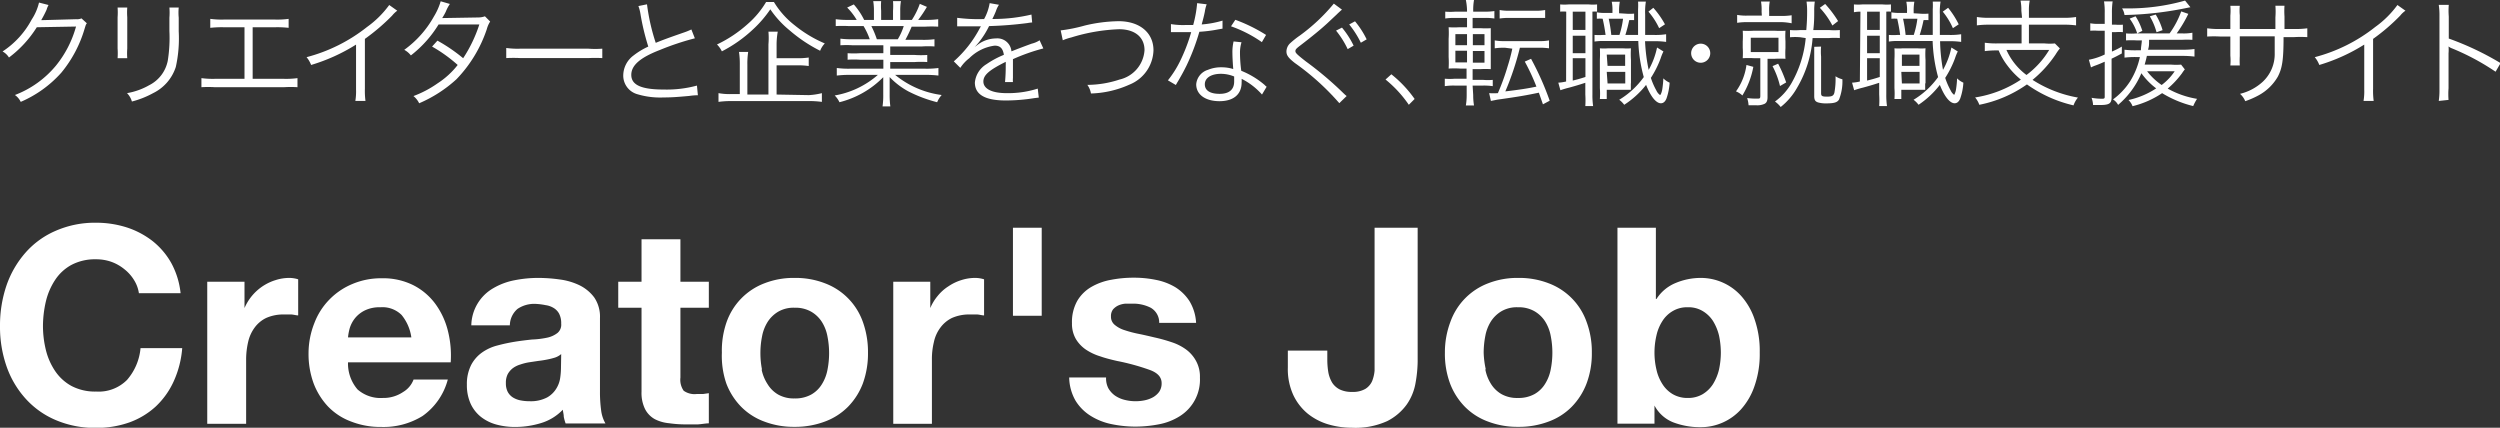 <svg xmlns="http://www.w3.org/2000/svg" viewBox="0 0 214.72 36.74"><rect x="0" y="0" width="214.72" height="36.74" fill="#333333" stroke="none"/><defs><style>.cls-1{fill:#fff;}</style></defs><title>アセット 9</title><g id="レイヤー_2" data-name="レイヤー 2"><g id="レイヤー_1-2" data-name="レイヤー 1"><path class="cls-1" d="M11.51,24.05a3.51,3.51,0,0,0-.83-.93,3.8,3.8,0,0,0-1.11-.63,3.88,3.88,0,0,0-1.31-.22,4.34,4.34,0,0,0-2.12.48,3.91,3.91,0,0,0-1.41,1.3,5.76,5.76,0,0,0-.79,1.84A9.49,9.49,0,0,0,3.69,28a8.74,8.74,0,0,0,.25,2.06,5.64,5.64,0,0,0,.79,1.8,4,4,0,0,0,1.41,1.29,4.34,4.34,0,0,0,2.12.48,3.43,3.43,0,0,0,2.65-1,4.81,4.81,0,0,0,1.16-2.73h3.58a8.47,8.47,0,0,1-.73,2.85,6.86,6.86,0,0,1-1.55,2.17,6.72,6.72,0,0,1-2.26,1.36,8.39,8.39,0,0,1-2.85.47,8.56,8.56,0,0,1-3.47-.67,7.33,7.33,0,0,1-2.6-1.85A8.11,8.11,0,0,1,.56,31.46,10.32,10.32,0,0,1,0,28a10.68,10.68,0,0,1,.56-3.49,8.43,8.43,0,0,1,1.63-2.81,7.28,7.28,0,0,1,2.6-1.88,8.4,8.4,0,0,1,3.47-.69,8.61,8.61,0,0,1,2.62.4,7.25,7.25,0,0,1,2.22,1.17,6.42,6.42,0,0,1,1.61,1.89,6.9,6.9,0,0,1,.8,2.59H11.93A2.94,2.94,0,0,0,11.51,24.05Z"/><path class="cls-1" d="M21,24.2v2.26H21a4.27,4.27,0,0,1,2.66-2.4,3.84,3.84,0,0,1,1.22-.19,2.58,2.58,0,0,1,.73.12v3.1c-.16,0-.35-.06-.57-.08l-.63,0a3.6,3.6,0,0,0-1.55.3,2.67,2.67,0,0,0-1,.84,3.29,3.29,0,0,0-.55,1.23,6.7,6.7,0,0,0-.17,1.53v5.49H17.8V24.2Z"/><path class="cls-1" d="M30.71,33.45a3,3,0,0,0,2.17.73,3,3,0,0,0,1.74-.51,2.09,2.09,0,0,0,.9-1.07h2.94a5.56,5.56,0,0,1-2.17,3.13,6.35,6.35,0,0,1-3.53.94,6.91,6.91,0,0,1-2.59-.46,5.3,5.3,0,0,1-2-1.3,6,6,0,0,1-1.24-2,7.37,7.37,0,0,1-.43-2.59A7.07,7.07,0,0,1,27,27.75a5.82,5.82,0,0,1,1.27-2,5.9,5.9,0,0,1,2-1.36,6.31,6.31,0,0,1,2.53-.49,5.79,5.79,0,0,1,2.71.6,5.38,5.38,0,0,1,1.89,1.61,6.61,6.61,0,0,1,1.07,2.31,8.62,8.62,0,0,1,.24,2.7H29.89A3.41,3.41,0,0,0,30.71,33.45Zm3.78-6.4a2.34,2.34,0,0,0-1.82-.66,2.89,2.89,0,0,0-1.33.27,2.51,2.51,0,0,0-.85.67,2.59,2.59,0,0,0-.45.85,4.43,4.43,0,0,0-.15.8h5.44A3.88,3.88,0,0,0,34.49,27.05Z"/><path class="cls-1" d="M40.48,27.94a3.76,3.76,0,0,1,1.91-3.2,5.69,5.69,0,0,1,1.8-.67,10.38,10.38,0,0,1,2-.2,13.13,13.13,0,0,1,1.86.13,5.55,5.55,0,0,1,1.72.5,3.51,3.51,0,0,1,1.27,1.05,2.93,2.93,0,0,1,.49,1.78v6.33a11.55,11.55,0,0,0,.1,1.58A3,3,0,0,0,52,36.37H48.58a3.83,3.83,0,0,1-.16-.58c0-.2-.06-.4-.08-.6a4.32,4.32,0,0,1-1.88,1.15,7.54,7.54,0,0,1-2.21.33,6.06,6.06,0,0,1-1.63-.21,3.73,3.73,0,0,1-1.32-.66,3.09,3.09,0,0,1-.88-1.13,3.84,3.84,0,0,1-.32-1.62,3.61,3.61,0,0,1,.37-1.71,3.06,3.06,0,0,1,.94-1.07,4,4,0,0,1,1.32-.6,15.19,15.19,0,0,1,1.49-.32c.5-.08,1-.14,1.48-.19A7.52,7.52,0,0,0,47,29a2.17,2.17,0,0,0,.89-.41.92.92,0,0,0,.31-.79,1.77,1.77,0,0,0-.18-.86,1.3,1.3,0,0,0-.47-.49,1.77,1.77,0,0,0-.68-.24A5.53,5.53,0,0,0,46,26.1a2.57,2.57,0,0,0-1.55.43,1.89,1.89,0,0,0-.66,1.41Zm7.72,2.47a1.6,1.6,0,0,1-.53.3,6.14,6.14,0,0,1-.68.17c-.25.05-.5.09-.77.12l-.8.12a4.73,4.73,0,0,0-.74.19,2.06,2.06,0,0,0-.63.31,1.66,1.66,0,0,0-.44.51,1.61,1.61,0,0,0-.16.78,1.57,1.57,0,0,0,.16.75,1.3,1.3,0,0,0,.45.48,1.93,1.93,0,0,0,.66.25,3.94,3.94,0,0,0,.77.07A3,3,0,0,0,47,34.13a2.17,2.17,0,0,0,.8-.79,2.35,2.35,0,0,0,.32-.93,6.14,6.14,0,0,0,.06-.75Z"/><path class="cls-1" d="M60.88,24.2v2.23H58.44v6a1.64,1.64,0,0,0,.28,1.13,1.62,1.62,0,0,0,1.13.28l.54,0,.49-.07v2.59c-.28,0-.59.07-.94.09l-1,0a9.8,9.8,0,0,1-1.47-.1A3.33,3.33,0,0,1,56.24,36a2.07,2.07,0,0,1-.84-.87,3.14,3.14,0,0,1-.3-1.48V26.43h-2V24.2h2V20.55h3.34V24.2Z"/><path class="cls-1" d="M62.41,27.65a5.52,5.52,0,0,1,3.25-3.32,6.87,6.87,0,0,1,2.59-.46,7,7,0,0,1,2.6.46,5.5,5.5,0,0,1,3.26,3.32,7.61,7.61,0,0,1,.44,2.64,7.53,7.53,0,0,1-.44,2.64,5.79,5.79,0,0,1-1.27,2,5.46,5.46,0,0,1-2,1.28,7.2,7.2,0,0,1-2.6.45,7.07,7.07,0,0,1-2.59-.45,5.42,5.42,0,0,1-2-1.28,5.79,5.79,0,0,1-1.27-2A7.31,7.31,0,0,1,62,30.29,7.39,7.39,0,0,1,62.41,27.65Zm3,4.07A3.57,3.57,0,0,0,65.93,33a2.59,2.59,0,0,0,.91.89,2.72,2.72,0,0,0,1.41.33,2.81,2.81,0,0,0,1.42-.33,2.53,2.53,0,0,0,.92-.89,3.57,3.57,0,0,0,.48-1.24,7.37,7.37,0,0,0,0-2.86,3.54,3.54,0,0,0-.48-1.25,2.68,2.68,0,0,0-.92-.88,2.72,2.72,0,0,0-1.42-.34,2.63,2.63,0,0,0-1.41.34,2.74,2.74,0,0,0-.91.88,3.54,3.54,0,0,0-.48,1.25,7.37,7.37,0,0,0,0,2.86Z"/><path class="cls-1" d="M79.9,24.2v2.26h0a4.05,4.05,0,0,1,.64-1.05,3.79,3.79,0,0,1,.92-.82,4.14,4.14,0,0,1,1.1-.53,3.86,3.86,0,0,1,1.23-.19,2.58,2.58,0,0,1,.73.12v3.1c-.16,0-.35-.06-.57-.08l-.64,0a3.63,3.63,0,0,0-1.55.3,2.72,2.72,0,0,0-1,.84,3.14,3.14,0,0,0-.55,1.23,6.18,6.18,0,0,0-.17,1.53v5.49H76.72V24.2Z"/><path class="cls-1" d="M89.47,19.56v7.56H87V19.56Z"/><path class="cls-1" d="M95.19,33.34a2,2,0,0,0,.58.64,2.5,2.5,0,0,0,.81.36,3.75,3.75,0,0,0,1,.12,3.81,3.81,0,0,0,.74-.08,2.6,2.6,0,0,0,.71-.26,1.71,1.71,0,0,0,.53-.47,1.27,1.27,0,0,0,.21-.74c0-.51-.33-.88-1-1.13A19.31,19.31,0,0,0,95.93,31c-.48-.11-1-.24-1.42-.39a4.72,4.72,0,0,1-1.24-.58,2.94,2.94,0,0,1-.87-.92,2.6,2.6,0,0,1-.33-1.35,3.7,3.7,0,0,1,.46-1.93,3.36,3.36,0,0,1,1.21-1.19,5.22,5.22,0,0,1,1.7-.61,10.27,10.27,0,0,1,1.93-.18,9.33,9.33,0,0,1,1.92.19,5.16,5.16,0,0,1,1.66.63,3.92,3.92,0,0,1,1.21,1.19,4,4,0,0,1,.57,1.87H99.56a1.45,1.45,0,0,0-.73-1.3,3.32,3.32,0,0,0-1.56-.35c-.18,0-.39,0-.61,0a1.89,1.89,0,0,0-.6.15,1.41,1.41,0,0,0-.46.34.93.93,0,0,0-.18.6.89.89,0,0,0,.32.73,2.42,2.42,0,0,0,.86.46,9.73,9.73,0,0,0,1.22.32c.45.09.91.2,1.38.31a13.74,13.74,0,0,1,1.43.4,4.44,4.44,0,0,1,1.23.62,3,3,0,0,1,.87,1,2.79,2.79,0,0,1,.33,1.42,3.7,3.7,0,0,1-1.74,3.32,5.11,5.11,0,0,1-1.77.69,10.69,10.69,0,0,1-2,.2,10.09,10.09,0,0,1-2.07-.21,5.34,5.34,0,0,1-1.8-.71,4,4,0,0,1-1.3-1.3,4.15,4.15,0,0,1-.55-2H95A1.83,1.83,0,0,0,95.19,33.34Z"/><path class="cls-1" d="M121.58,32.88a4.58,4.58,0,0,1-.75,1.85,4.65,4.65,0,0,1-1.69,1.44,6.6,6.6,0,0,1-3,.57,7.36,7.36,0,0,1-2.05-.29,5.15,5.15,0,0,1-1.77-.92,4.62,4.62,0,0,1-1.24-1.6,5.33,5.33,0,0,1-.47-2.37V30.11H114v.75a6.64,6.64,0,0,0,.09,1.13,2.69,2.69,0,0,0,.33.88,1.67,1.67,0,0,0,.65.58,2.34,2.34,0,0,0,1.07.21,2.1,2.1,0,0,0,1.13-.26,1.5,1.5,0,0,0,.58-.67,3.12,3.12,0,0,0,.21-.9c0-.32,0-.63,0-.92V19.56h3.7V31.07A11.09,11.09,0,0,1,121.58,32.88Z"/><path class="cls-1" d="M124.57,27.65a5.52,5.52,0,0,1,3.25-3.32,6.87,6.87,0,0,1,2.59-.46,7,7,0,0,1,2.6.46,5.5,5.5,0,0,1,3.26,3.32,7.39,7.39,0,0,1,.45,2.64,7.31,7.31,0,0,1-.45,2.64,5.79,5.79,0,0,1-1.27,2,5.37,5.37,0,0,1-2,1.28,7.16,7.16,0,0,1-2.6.45,7.07,7.07,0,0,1-2.59-.45,5.42,5.42,0,0,1-2-1.28,5.79,5.79,0,0,1-1.27-2,7.31,7.31,0,0,1-.44-2.64A7.39,7.39,0,0,1,124.57,27.65Zm3,4.07a3.57,3.57,0,0,0,.48,1.24,2.59,2.59,0,0,0,.91.89,2.72,2.72,0,0,0,1.41.33,2.81,2.81,0,0,0,1.42-.33,2.53,2.53,0,0,0,.92-.89,3.57,3.57,0,0,0,.48-1.24,7.37,7.37,0,0,0,0-2.86,3.54,3.54,0,0,0-.48-1.25,2.68,2.68,0,0,0-.92-.88,2.72,2.72,0,0,0-1.42-.34,2.63,2.63,0,0,0-1.41.34,2.74,2.74,0,0,0-.91.88,3.54,3.54,0,0,0-.48,1.25,7.62,7.62,0,0,0-.14,1.43A7.54,7.54,0,0,0,127.61,31.72Z"/><path class="cls-1" d="M142.22,19.56v6.12h.05a3.56,3.56,0,0,1,1.66-1.38,5.6,5.6,0,0,1,2.17-.43,4.66,4.66,0,0,1,3.43,1.53,5.75,5.75,0,0,1,1.16,2,8.29,8.29,0,0,1,.45,2.88,8.29,8.29,0,0,1-.45,2.88,5.75,5.75,0,0,1-1.16,2,4.66,4.66,0,0,1-3.43,1.53,6.5,6.5,0,0,1-2.4-.42,3.12,3.12,0,0,1-1.6-1.44h0v1.56h-3.18V19.56Zm5.42,9.25a4.27,4.27,0,0,0-.52-1.25,2.67,2.67,0,0,0-.89-.85,2.36,2.36,0,0,0-1.28-.32,2.4,2.4,0,0,0-1.27.32,2.58,2.58,0,0,0-.89.85,3.79,3.79,0,0,0-.52,1.25,6.52,6.52,0,0,0-.17,1.48,6.34,6.34,0,0,0,.17,1.46,3.79,3.79,0,0,0,.52,1.25,2.61,2.61,0,0,0,.89.86,2.49,2.49,0,0,0,1.27.32,2.45,2.45,0,0,0,1.28-.32,2.71,2.71,0,0,0,.89-.86,4.27,4.27,0,0,0,.52-1.25,7,7,0,0,0,.16-1.46A7.14,7.14,0,0,0,147.64,28.81Z"/><path class="cls-1" d="M4.17.43A1.91,1.91,0,0,0,4,.84a9.56,9.56,0,0,1-.46.89c.13,0,.13,0,3-.08A1,1,0,0,0,7,1.58L7.46,2c-.09.12-.09.13-.2.49a10.58,10.58,0,0,1-2,3.76,9.92,9.92,0,0,1-3.48,2.5,1.51,1.51,0,0,0-.5-.59A8.51,8.51,0,0,0,4.81,5.63,9.19,9.19,0,0,0,6.53,2.28l-3.37.06A9.64,9.64,0,0,1,.77,4.94a1.46,1.46,0,0,0-.55-.52,7.47,7.47,0,0,0,2.5-2.74A4.53,4.53,0,0,0,3.35.22Z"/><path class="cls-1" d="M10.93.65a5.46,5.46,0,0,0,0,.83V4.17a5.3,5.3,0,0,0,0,.83H10.1a6.06,6.06,0,0,0,0-.84V1.49a5.88,5.88,0,0,0,0-.84Zm4.42,0a4.46,4.46,0,0,0,0,.87V2.7a11.27,11.27,0,0,1-.25,3.05A3.8,3.8,0,0,1,13.15,8a7.87,7.87,0,0,1-1.82.72A1.71,1.71,0,0,0,10.91,8a5.82,5.82,0,0,0,1.9-.68,3,3,0,0,0,1.6-2.11,12.43,12.43,0,0,0,.14-2.55V1.53a5.56,5.56,0,0,0,0-.88Z"/><path class="cls-1" d="M21.7,6.77h2.68a7.2,7.2,0,0,0,1.17-.06v.78a9.21,9.21,0,0,0-1.16,0H18.45a9.13,9.13,0,0,0-1.15,0V6.71a7.13,7.13,0,0,0,1.16.06H21V2.34H19.22a9.11,9.11,0,0,0-1.16.05V1.62a7.27,7.27,0,0,0,1.17.06h4.39a7.27,7.27,0,0,0,1.17-.06v.77a9.11,9.11,0,0,0-1.16-.05H21.7Z"/><path class="cls-1" d="M34.12.92a2.26,2.26,0,0,0-.44.42,17.61,17.61,0,0,1-2.34,2V7.61a6.64,6.64,0,0,0,.05,1.06h-.87a5.21,5.21,0,0,0,.06-1V3.83a15.63,15.63,0,0,1-3.86,1.75,2.32,2.32,0,0,0-.39-.67,14.08,14.08,0,0,0,5.19-2.59A8.39,8.39,0,0,0,33.43.43Z"/><path class="cls-1" d="M38.64.34a3.31,3.31,0,0,0-.35.66,5.09,5.09,0,0,1-.31.55c.14,0,.14,0,3.09-.05a1.73,1.73,0,0,0,.58-.1l.45.45a2.24,2.24,0,0,0-.29.66,11.38,11.38,0,0,1-2.61,4.3A11.37,11.37,0,0,1,36,8.87a1.78,1.78,0,0,0-.49-.62,9,9,0,0,0,2.07-1.09,7,7,0,0,0,1.73-1.58A12.58,12.58,0,0,0,37.11,4l.46-.51A14.29,14.29,0,0,1,39.78,5a11.94,11.94,0,0,0,1.39-2.9l-3.5,0a9.93,9.93,0,0,1-2.38,2.66,1.8,1.8,0,0,0-.57-.48,8.78,8.78,0,0,0,2.54-2.85A5.46,5.46,0,0,0,37.85.11Z"/><path class="cls-1" d="M43.48,4.12a7.07,7.07,0,0,0,1.24.06h5.8a7.89,7.89,0,0,0,1.21,0v.81a11.44,11.44,0,0,0-1.22,0H44.72a10.92,10.92,0,0,0-1.24,0Z"/><path class="cls-1" d="M55.57.37a17.39,17.39,0,0,0,.75,3.31c.59-.24.87-.35,2.42-.89a5.41,5.41,0,0,0,.64-.26l.3.76a23,23,0,0,0-3,1C55,4.94,54.22,5.6,54.22,6.43S55,7.69,57,7.69a9.93,9.93,0,0,0,2.86-.34l.08.83a5.18,5.18,0,0,0-.74.06c-1,.09-1.51.13-2.21.13a6.8,6.8,0,0,1-2.22-.27,1.66,1.66,0,0,1-1.24-1.64,2.16,2.16,0,0,1,.89-1.7A6.23,6.23,0,0,1,55.68,4,20.37,20.37,0,0,1,55,1.15a3.35,3.35,0,0,0-.17-.63Z"/><path class="cls-1" d="M66.47.17a7.31,7.31,0,0,0,1.78,2,10.76,10.76,0,0,0,2.59,1.56,1.92,1.92,0,0,0-.4.63A12.77,12.77,0,0,1,67.81,2.6,8.47,8.47,0,0,1,66.16.8,9.79,9.79,0,0,1,64.7,2.5,11.73,11.73,0,0,1,62,4.41a2.15,2.15,0,0,0-.42-.59,11,11,0,0,0,2.63-1.75A7.69,7.69,0,0,0,65.8.17Zm3,8A5.81,5.81,0,0,0,70.59,8v.75a8.31,8.31,0,0,0-1.14-.07H62.86a8.26,8.26,0,0,0-1.15.07V8a5.4,5.4,0,0,0,1.12.08h.71V5.57a7,7,0,0,0-.07-1.11h.79a6.65,6.65,0,0,0-.07,1.11V8.12H66V3.81A6.55,6.55,0,0,0,66,2.72h.8A6.26,6.26,0,0,0,66.7,3.8V5h1.76a6.17,6.17,0,0,0,1-.06v.73a6.6,6.6,0,0,0-1-.06H66.7V8.12Z"/><path class="cls-1" d="M73.25,3.89a7.8,7.8,0,0,0-1.07,0V3.32a7.28,7.28,0,0,0,1.07.05H74.7a6,6,0,0,0-.53-1.13H72.91a10.66,10.66,0,0,0-1.13,0V1.65a7.79,7.79,0,0,0,1.11.06h.69A5.25,5.25,0,0,0,72.76.65l.57-.27a5.94,5.94,0,0,1,.89,1.33h.84V.94A4.84,4.84,0,0,0,75,.1h.68a5.64,5.64,0,0,0,0,.83v.78H76.7V.93a5.81,5.81,0,0,0,0-.83h.68a4.68,4.68,0,0,0-.06.84v.77h1A6.43,6.43,0,0,0,79,.33l.61.26a9.94,9.94,0,0,1-.75,1.12h.6a7.75,7.75,0,0,0,1.12-.06v.64a10.66,10.66,0,0,0-1.13,0H78.3a11.39,11.39,0,0,1-.54,1.13h1.42a7.52,7.52,0,0,0,1.08-.05v.62a7.87,7.87,0,0,0-1.08,0H76.46v.73h2.1a7.52,7.52,0,0,0,1.08,0v.61a7.78,7.78,0,0,0-1.08,0h-2.1V5.9h3a7.51,7.51,0,0,0,1.14-.06v.65a9.52,9.52,0,0,0-1.13-.06H76.88a7.9,7.9,0,0,0,4,1.73,2.18,2.18,0,0,0-.39.62A11.76,11.76,0,0,1,78,7.84a6.55,6.55,0,0,1-1.59-1.22c0,.45,0,.63,0,.85v.67a7.32,7.32,0,0,0,.06,1H75.8a6.61,6.61,0,0,0,.06-1.05V7.47c0-.23,0-.45,0-.84a8,8,0,0,1-3.76,2.15,2,2,0,0,0-.41-.58,7.58,7.58,0,0,0,3.71-1.77H73a9.4,9.4,0,0,0-1.13.06V5.84A7.63,7.63,0,0,0,73,5.9h2.87V5.13h-2a7.62,7.62,0,0,0-1.07,0V4.57a7.62,7.62,0,0,0,1.07,0h2V3.89Zm3.86-.52a5.13,5.13,0,0,0,.51-1.13H74.84a8.22,8.22,0,0,1,.47,1.13Z"/><path class="cls-1" d="M84.52,1.64A4.24,4.24,0,0,0,85,.27l.8.14a2.12,2.12,0,0,0-.26.54c-.13.32-.26.59-.31.68h.21a14.07,14.07,0,0,0,3.15-.38l.06.68a3.12,3.12,0,0,0-.4.05,32.29,32.29,0,0,1-3.3.26,7.37,7.37,0,0,1-.9,1.42c-.1.12-.3.35-.34.38l-.13.1h0l0,0,.46-.35a2.66,2.66,0,0,1,1.51-.49,1.21,1.21,0,0,1,1.32,1.11c.73-.29,1.3-.5,1.74-.66a2.2,2.2,0,0,0,.68-.29l.32.7A16.6,16.6,0,0,0,87,5.08c0,.26,0,.36,0,.61s0,.35,0,.55,0,.36,0,.45a2.17,2.17,0,0,0,0,.36h-.68a14.38,14.38,0,0,0,.06-1.44,2.63,2.63,0,0,0,0-.3C85,6,84.46,6.43,84.46,7s.62,1,2,1a8.38,8.38,0,0,0,2.67-.39l.09.77-.4.05a15.51,15.51,0,0,1-2.43.2c-1.79,0-2.66-.51-2.66-1.54a2.07,2.07,0,0,1,1-1.58,7.76,7.76,0,0,1,1.49-.8c-.08-.55-.32-.79-.79-.79A3.76,3.76,0,0,0,83.25,5a3.31,3.31,0,0,0-.77.83l-.56-.56a10,10,0,0,0,2.24-2.86l.09-.15-.19,0-1.47,0h-.38V1.53a14,14,0,0,0,2.14.11Z"/><path class="cls-1" d="M91.1,2.61a13.41,13.41,0,0,0,2.08-.42,13.2,13.2,0,0,1,2.89-.37c1.83,0,3,1,3,2.5A3.28,3.28,0,0,1,97,7.27a8.63,8.63,0,0,1-3.3.76,1.76,1.76,0,0,0-.31-.74,8.93,8.93,0,0,0,2.77-.46,2.77,2.77,0,0,0,2.14-2.52c0-1.12-.83-1.8-2.19-1.8A15.75,15.75,0,0,0,92,3.22a4.39,4.39,0,0,0-.72.24Z"/><path class="cls-1" d="M103.64.37a3.13,3.13,0,0,0-.16.64c-.07.34-.13.58-.27,1.09A8.32,8.32,0,0,0,105,1.77l0,.69-.35.06a12.07,12.07,0,0,1-1.64.21,18.63,18.63,0,0,1-1.11,2.92c-.24.48-.33.65-.71,1.31-.09.14-.15.26-.2.34l-.68-.4a8.83,8.83,0,0,0,1-1.56,15,15,0,0,0,1-2.58l-.74,0h-1V2.07a6.32,6.32,0,0,0,1.19.08h.72a10.29,10.29,0,0,0,.34-1.88Zm4.75,7.75a5.86,5.86,0,0,0-1.75-1.35,2.07,2.07,0,0,1,0,.32c0,1-.68,1.6-1.9,1.6s-2-.57-2-1.45A1.42,1.42,0,0,1,103.74,6a2.92,2.92,0,0,1,1.18-.22,3.3,3.3,0,0,1,1,.15c-.05-.65-.07-1.12-.07-1.37a4,4,0,0,1,.1-1l.68.07a3.07,3.07,0,0,0-.13.93,11.93,11.93,0,0,0,.11,1.52,7.18,7.18,0,0,1,2,1.21,1,1,0,0,0,.18.16Zm-3.52-1.78c-.85,0-1.39.35-1.39.9s.48.82,1.27.82S106,7.72,106,7c0-.12,0-.43,0-.43A3,3,0,0,0,104.87,6.34Zm3.51-2.72a10.85,10.85,0,0,0-2.65-1.36l.37-.56A13.78,13.78,0,0,1,108.74,3Z"/><path class="cls-1" d="M115.26.83l-.1.08-.26.24-.08.08L114,2c-.52.48-1.23,1.07-2.3,1.89-.37.28-.44.36-.44.5s.08.25.89.88A29.29,29.29,0,0,1,115.38,8l.17.16.11.09-.63.61a21.5,21.5,0,0,0-3.82-3.45c-.56-.44-.72-.66-.72-1a1,1,0,0,1,.29-.67,7.73,7.73,0,0,1,.85-.68A15.9,15.9,0,0,0,114.56.31Zm0,1.54a7.59,7.59,0,0,1,1,1.55l-.51.3a7.65,7.65,0,0,0-1-1.59Zm1.12-.54a7.64,7.64,0,0,1,1,1.55l-.5.29a8.08,8.08,0,0,0-1-1.57Z"/><path class="cls-1" d="M119.5,6.38a10.19,10.19,0,0,1,2,2.12L121,9a10.15,10.15,0,0,0-2-2.17Z"/><path class="cls-1" d="M126.53,8.17a5.26,5.26,0,0,0,.07.89h-.7a5.29,5.29,0,0,0,.07-.9V7.35h-1a5.27,5.27,0,0,0-.88.05V6.76a4.93,4.93,0,0,0,.87,0h1V5.89h-.54a8,8,0,0,0-1,0,8.63,8.63,0,0,0,0-1V3.34a8.17,8.17,0,0,0,0-1,7.41,7.41,0,0,0,.93,0H126V1.54H125a5.14,5.14,0,0,0-.87.05V1A5.06,5.06,0,0,0,125,1H126V.87A5.1,5.1,0,0,0,125.9,0h.7a5,5,0,0,0-.07.87V1h.93a5.19,5.19,0,0,0,.89-.05v.64a5,5,0,0,0-.87-.05h-1v.88h.69a5.83,5.83,0,0,0,.87,0c0,.2,0,.48,0,.94V4.94c0,.49,0,.78,0,1a6.48,6.48,0,0,0-.91,0h-.65v.92h.9a4.63,4.63,0,0,0,.83,0V7.4a5.16,5.16,0,0,0-.86-.05h-.87ZM125,2.93v.95H126V2.93Zm0,1.43v1H126v-1Zm2.5-.48V2.93h-1v.95Zm0,1.5v-1h-1v1Zm1.76-1.28a5.49,5.49,0,0,0-.88.05V3.47a4.25,4.25,0,0,0,.89.06h2.88a4.2,4.2,0,0,0,.89-.06v.68a5.48,5.48,0,0,0-.89-.05h-1.61a24.26,24.26,0,0,1-1.25,3.75c1.24-.15,1.8-.23,2.67-.41a17.5,17.5,0,0,0-1-2.15l.54-.24a24.51,24.51,0,0,1,1.6,3.6l-.58.31-.35-1c-1,.21-1.7.34-3.57.6l-.55.11L127.9,8a5.24,5.24,0,0,0,.75,0,19.62,19.62,0,0,0,.84-2.31,15.54,15.54,0,0,0,.4-1.51ZM128.8.86a4.14,4.14,0,0,0,.89.06h2.14a4,4,0,0,0,.88-.06v.68l-.23,0-.65,0h-2.14a5.4,5.4,0,0,0-.89.05Z"/><path class="cls-1" d="M134.52,1A3.06,3.06,0,0,0,134,1V.38a4.3,4.3,0,0,0,.72,0h1.73a4.13,4.13,0,0,0,.72,0V1a2.42,2.42,0,0,0-.4,0V8.11a6.37,6.37,0,0,0,.06,1h-.67a8.34,8.34,0,0,0,0-1v-1c-.61.2-1,.31-1.4.42a7.1,7.1,0,0,0-.74.22l-.18-.65a3.54,3.54,0,0,0,.67-.1Zm.56,1.57h1.09V1h-1.09Zm0,2h1.09V3.07h-1.09Zm0,2.35c.41-.1.63-.16,1.09-.31V5h-1.09Zm4.5-5.75a4.28,4.28,0,0,0,.77,0v.56a3,3,0,0,0-.42,0A11.73,11.73,0,0,1,139.6,3h1.09c0-.66,0-1,0-2.2a5.4,5.4,0,0,0,0-.66h.67a5.61,5.61,0,0,0-.06,1.11c0,.49,0,1.27,0,1.75H142a5.93,5.93,0,0,0,1.1-.06v.66a6.9,6.9,0,0,0-1.1-.06h-.71A15.19,15.19,0,0,0,141.6,6a6.57,6.57,0,0,0,.72-1.92l.55.34a4.2,4.2,0,0,0-.24.59,8.5,8.5,0,0,1-.84,1.68,6.09,6.09,0,0,0,.47,1.08,1,1,0,0,0,.3.38l.05,0s.1-.16.15-.42a7.81,7.81,0,0,0,.1-1,1.8,1.8,0,0,0,.54.37,4.93,4.93,0,0,1-.27,1.36c-.11.28-.28.41-.48.41-.41,0-.88-.58-1.27-1.58A7.7,7.7,0,0,1,139.5,9a2,2,0,0,0-.43-.43,7.09,7.09,0,0,0,2.11-1.95,13.25,13.25,0,0,1-.47-3.1h-3a4.77,4.77,0,0,0-.76.05V3a5.47,5.47,0,0,0,.75,0h.2c-.07-.51-.13-.85-.25-1.39a3.16,3.16,0,0,0-.5,0V1.06a3.84,3.84,0,0,0,.74.05h.6V1a3.68,3.68,0,0,0-.06-.85h.69a4.55,4.55,0,0,0-.06.86v.13Zm.49,6c0,.11,0,.42,0,.54-.25,0-.36,0-.82,0H138v.79h-.59a6.52,6.52,0,0,0,0-.93V5.1a9,9,0,0,0,0-.95,4.21,4.21,0,0,0,.71,0h1.26a4.64,4.64,0,0,0,.7,0,7.34,7.34,0,0,0,0,1v2Zm-2,0h1.52v-1H138Zm0-1.51h1.51V4.69H138ZM139.09,3a7.18,7.18,0,0,0,.31-1.39h-1.23A12.31,12.31,0,0,1,138.39,3ZM142,.67A7.41,7.41,0,0,1,143,2.09l-.5.33A6,6,0,0,0,141.58,1Z"/><path class="cls-1" d="M146.89,4.57a.82.82,0,1,1-.82-.82A.82.82,0,0,1,146.89,4.57Z"/><path class="cls-1" d="M150.59,5.74a7.25,7.25,0,0,1-.94,2.46,1.73,1.73,0,0,0-.55-.35A5,5,0,0,0,150,5.58ZM151.3,1a4.27,4.27,0,0,0-.05-.87H152a4,4,0,0,0-.05.86v.38H153a5.35,5.35,0,0,0,.88-.06V2A5.19,5.19,0,0,0,153,1.9h-2.86a5.65,5.65,0,0,0-.94.06V1.28a4.4,4.4,0,0,0,.92.06h1.2Zm-.62,4a8.09,8.09,0,0,0-1,0,7.56,7.56,0,0,0,0-.91V3.57a7.93,7.93,0,0,0,0-.93,7.61,7.61,0,0,0,.93,0h1.83a7.46,7.46,0,0,0,.91,0,7.67,7.67,0,0,0,0,.91v.58a7.54,7.54,0,0,0,0,.92,7.9,7.9,0,0,0-.94,0h-.6v3.3c0,.3-.08.48-.26.57a1.51,1.51,0,0,1-.74.12h-.63a2.5,2.5,0,0,0-.12-.62,5.83,5.83,0,0,0,.84.05c.24,0,.29,0,.29-.24V5Zm-.31-.53h2.38V3.24h-2.38Zm2.35,1a10.84,10.84,0,0,1,.69,1.61l-.53.31a7.22,7.22,0,0,0-.64-1.71Zm1.91-2.27a5,5,0,0,0-.89,0V2.58a5,5,0,0,0,.9,0h.5c.05-.62.07-1,.07-1.65a5.72,5.72,0,0,0-.05-.79h.71a5,5,0,0,0-.05.8c0,.53,0,1-.08,1.64h1.34a5.56,5.56,0,0,0,.94,0v.69a5.63,5.63,0,0,0-.94,0h-1.4a9.78,9.78,0,0,1-1.31,4.23,5.66,5.66,0,0,1-1.43,1.69,2.45,2.45,0,0,0-.49-.47,5.11,5.11,0,0,0,1.39-1.53,9.64,9.64,0,0,0,1.25-3.92Zm1.78.8a4.87,4.87,0,0,0,0,.86V8c0,.25.08.3.51.3s.56-.08.63-.33a6.44,6.44,0,0,0,.1-1.42,1.87,1.87,0,0,0,.59.26,4.27,4.27,0,0,1-.29,1.74c-.15.25-.43.33-1.1.33a2.41,2.41,0,0,1-.69-.08c-.26-.08-.35-.22-.34-.61V4.88c0-.49,0-.66,0-.86Zm.35-3.66a9.62,9.62,0,0,1,1.11,1.47l-.49.38A6.76,6.76,0,0,0,156.3.67Z"/><path class="cls-1" d="M159.79,1a3.06,3.06,0,0,0-.56.05V.38a4.39,4.39,0,0,0,.72,0h1.74a4.13,4.13,0,0,0,.72,0V1a2.42,2.42,0,0,0-.4,0V8.11a6.37,6.37,0,0,0,.06,1h-.67a8.34,8.34,0,0,0,0-1v-1c-.61.2-1,.31-1.41.42a7.1,7.1,0,0,0-.74.22l-.18-.65a3.54,3.54,0,0,0,.67-.1Zm.57,1.57h1.09V1h-1.09Zm0,2h1.09V3.07h-1.09Zm0,2.35c.41-.1.63-.16,1.09-.31V5h-1.09Zm4.5-5.75a4.28,4.28,0,0,0,.77,0v.56a3,3,0,0,0-.42,0A11.73,11.73,0,0,1,164.88,3H166c0-.66,0-1,0-2.2a5.4,5.4,0,0,0,0-.66h.67a5.61,5.61,0,0,0-.06,1.11c0,.49,0,1.27,0,1.75h.73a5.93,5.93,0,0,0,1.1-.06v.66a6.9,6.9,0,0,0-1.1-.06h-.71A15.19,15.19,0,0,0,166.88,6a6.57,6.57,0,0,0,.72-1.92l.55.34a4.2,4.2,0,0,0-.24.59,8.5,8.5,0,0,1-.84,1.68,6.09,6.09,0,0,0,.47,1.08,1,1,0,0,0,.3.38l0,0s.1-.16.15-.42a7.81,7.81,0,0,0,.1-1,1.8,1.8,0,0,0,.54.37,4.93,4.93,0,0,1-.27,1.36c-.11.28-.28.41-.48.41-.41,0-.88-.58-1.27-1.58A7.7,7.7,0,0,1,164.78,9a2,2,0,0,0-.43-.43,7.09,7.09,0,0,0,2.11-1.95,13.25,13.25,0,0,1-.47-3.1h-3a4.77,4.77,0,0,0-.76.05V3A5.47,5.47,0,0,0,163,3h.2c-.07-.51-.13-.85-.25-1.39a3.16,3.16,0,0,0-.5,0V1.06a3.84,3.84,0,0,0,.74.05h.6V1a3.68,3.68,0,0,0-.06-.85h.69a4.55,4.55,0,0,0-.06.86v.13Zm.49,6c0,.11,0,.42,0,.54-.25,0-.36,0-.82,0H163.3v.79h-.59a6.52,6.52,0,0,0,0-.93V5.1a9,9,0,0,0,0-.95,4.21,4.21,0,0,0,.71,0h1.26a4.64,4.64,0,0,0,.7,0,7.34,7.34,0,0,0,0,1v2Zm-2,0h1.52v-1H163.3Zm0-1.51h1.51V4.69h-1.51ZM164.37,3a7.18,7.18,0,0,0,.31-1.39h-1.23A12.31,12.31,0,0,1,163.67,3ZM167.32.67a7.41,7.41,0,0,1,.91,1.42l-.5.33A6,6,0,0,0,166.86,1Z"/><path class="cls-1" d="M173.61.92a4.18,4.18,0,0,0-.07-.87h.79a3.93,3.93,0,0,0-.07.87v.61h3a6.35,6.35,0,0,0,1.05-.07v.72a7.63,7.63,0,0,0-1.05-.06h-3V3.73h1.35a4.65,4.65,0,0,0,.88,0l.43.43a3.78,3.78,0,0,0-.35.49,10,10,0,0,1-2,2.21,10.6,10.6,0,0,0,3.9,1.52,2.23,2.23,0,0,0-.38.67,11.28,11.28,0,0,1-4-1.8A10.71,10.71,0,0,1,170,9a2.07,2.07,0,0,0-.36-.63,9.8,9.8,0,0,0,3.93-1.53,6.82,6.82,0,0,1-1.15-1.2,5.74,5.74,0,0,1-.76-1.31h-.13a7.89,7.89,0,0,0-1.06.06V3.67a7.26,7.26,0,0,0,1.07.06h2.09V2.12h-2.84a7.57,7.57,0,0,0-1,.06V1.46a6.35,6.35,0,0,0,1.05.07h2.83Zm-1.28,3.37a5.44,5.44,0,0,0,1.72,2.15A7.5,7.5,0,0,0,176,4.29Z"/><path class="cls-1" d="M180.77,1.12a5.73,5.73,0,0,0-.06-1h.74a6.46,6.46,0,0,0-.06,1v1h.31a3.92,3.92,0,0,0,.63,0v.64a4.17,4.17,0,0,0-.63,0h-.31V4.43a7.56,7.56,0,0,0,.85-.43l0,.59c-.39.21-.52.28-.88.45V8.35c0,.54-.2.67-1,.67-.21,0-.32,0-.59,0a2.15,2.15,0,0,0-.13-.62,5,5,0,0,0,.86.08c.21,0,.27,0,.27-.18v-3c-.42.18-.43.19-.75.31a3.25,3.25,0,0,0-.43.18l-.18-.66a5.24,5.24,0,0,0,1.36-.45V2.64h-.57a5.12,5.12,0,0,0-.67,0V2a3.39,3.39,0,0,0,.67.05h.57Zm2.77,2.35a8.34,8.34,0,0,0-.94,0v-.6a5.24,5.24,0,0,0,.9,0h2.84a7.55,7.55,0,0,0,1-1.89l.61.21a11,11,0,0,1-1,1.68h.47a4.09,4.09,0,0,0,.88-.06v.61a8.27,8.27,0,0,0-.93,0h-2.79c0,.45,0,.55-.09.85h2.9a7,7,0,0,0,1.09-.06v.65a8.6,8.6,0,0,0-1.09-.06h-3c-.06.3-.11.47-.19.75h2.29a5.2,5.2,0,0,0,.84,0l.32.41a3.14,3.14,0,0,0-.24.33,7.81,7.81,0,0,1-1.23,1.32,7.71,7.71,0,0,0,2.52.88,4.06,4.06,0,0,0-.33.62A9.38,9.38,0,0,1,185.7,8a7.85,7.85,0,0,1-2.54,1.12,1.44,1.44,0,0,0-.35-.53,7,7,0,0,0,2.38-1,6,6,0,0,1-1.27-1.3,7.34,7.34,0,0,1-2,2.72,1.23,1.23,0,0,0-.44-.47A5.82,5.82,0,0,0,182.94,7a6.49,6.49,0,0,0,.85-2.1h-.32a7.17,7.17,0,0,0-1,.05V4.27a7.24,7.24,0,0,0,1,.05h.41c0-.29.06-.51.08-.85ZM188.13.62l-.5.1a29.14,29.14,0,0,1-5.16.57,1.37,1.37,0,0,0-.21-.57h.25a17.71,17.71,0,0,0,5.16-.67Zm-4.57,2.25a4.35,4.35,0,0,0-.65-1.27l.51-.2A5,5,0,0,1,184,2.65Zm.85,3.25a5.48,5.48,0,0,0,1.25,1.18,4.82,4.82,0,0,0,1.12-1.18Zm.81-3.35a5.42,5.42,0,0,0-.58-1.37l.51-.15a5.44,5.44,0,0,1,.59,1.34Z"/><path class="cls-1" d="M195.43,2.49v-1a6.65,6.65,0,0,0,0-1h.78a6.86,6.86,0,0,0,0,.93V2.49H197a7.27,7.27,0,0,0,1.17-.06v.76a9.21,9.21,0,0,0-1.16,0h-.88c0,2-.12,2.67-.49,3.39A4.23,4.23,0,0,1,194,8.18a7.42,7.42,0,0,1-1.16.51,1.71,1.71,0,0,0-.45-.63,4.42,4.42,0,0,0,1.91-1,3.25,3.25,0,0,0,1.07-2.5c0-.32,0-.63,0-1.44h-3V4.81a7.4,7.4,0,0,0,0,.81h-.81a4.57,4.57,0,0,0,0-.84V3.14h-.83a9.21,9.21,0,0,0-1.16,0V2.43a7.27,7.27,0,0,0,1.17.06h.82V1.34a4.63,4.63,0,0,0,0-.84h.81a4.32,4.32,0,0,0,0,.81V2.49Z"/><path class="cls-1" d="M206.6.92a2,2,0,0,0-.45.42,16.88,16.88,0,0,1-2.33,2V7.61a6.64,6.64,0,0,0,.05,1.06H203a5.21,5.21,0,0,0,.06-1V3.83a15.63,15.63,0,0,1-3.86,1.75,2.32,2.32,0,0,0-.39-.67A14.08,14.08,0,0,0,204,2.32,8.39,8.39,0,0,0,205.91.43Z"/><path class="cls-1" d="M209.46,8.67a6.21,6.21,0,0,0,.06-1V1.42a5.93,5.93,0,0,0-.06-1h.86a6.28,6.28,0,0,0,0,1V3.31a24.8,24.8,0,0,1,4.45,2.11l-.43.74a20.39,20.39,0,0,0-3.73-2,1.1,1.1,0,0,1-.31-.17h0a3.49,3.49,0,0,1,0,.59v3a6.57,6.57,0,0,0,0,1Z"/></g></g></svg>